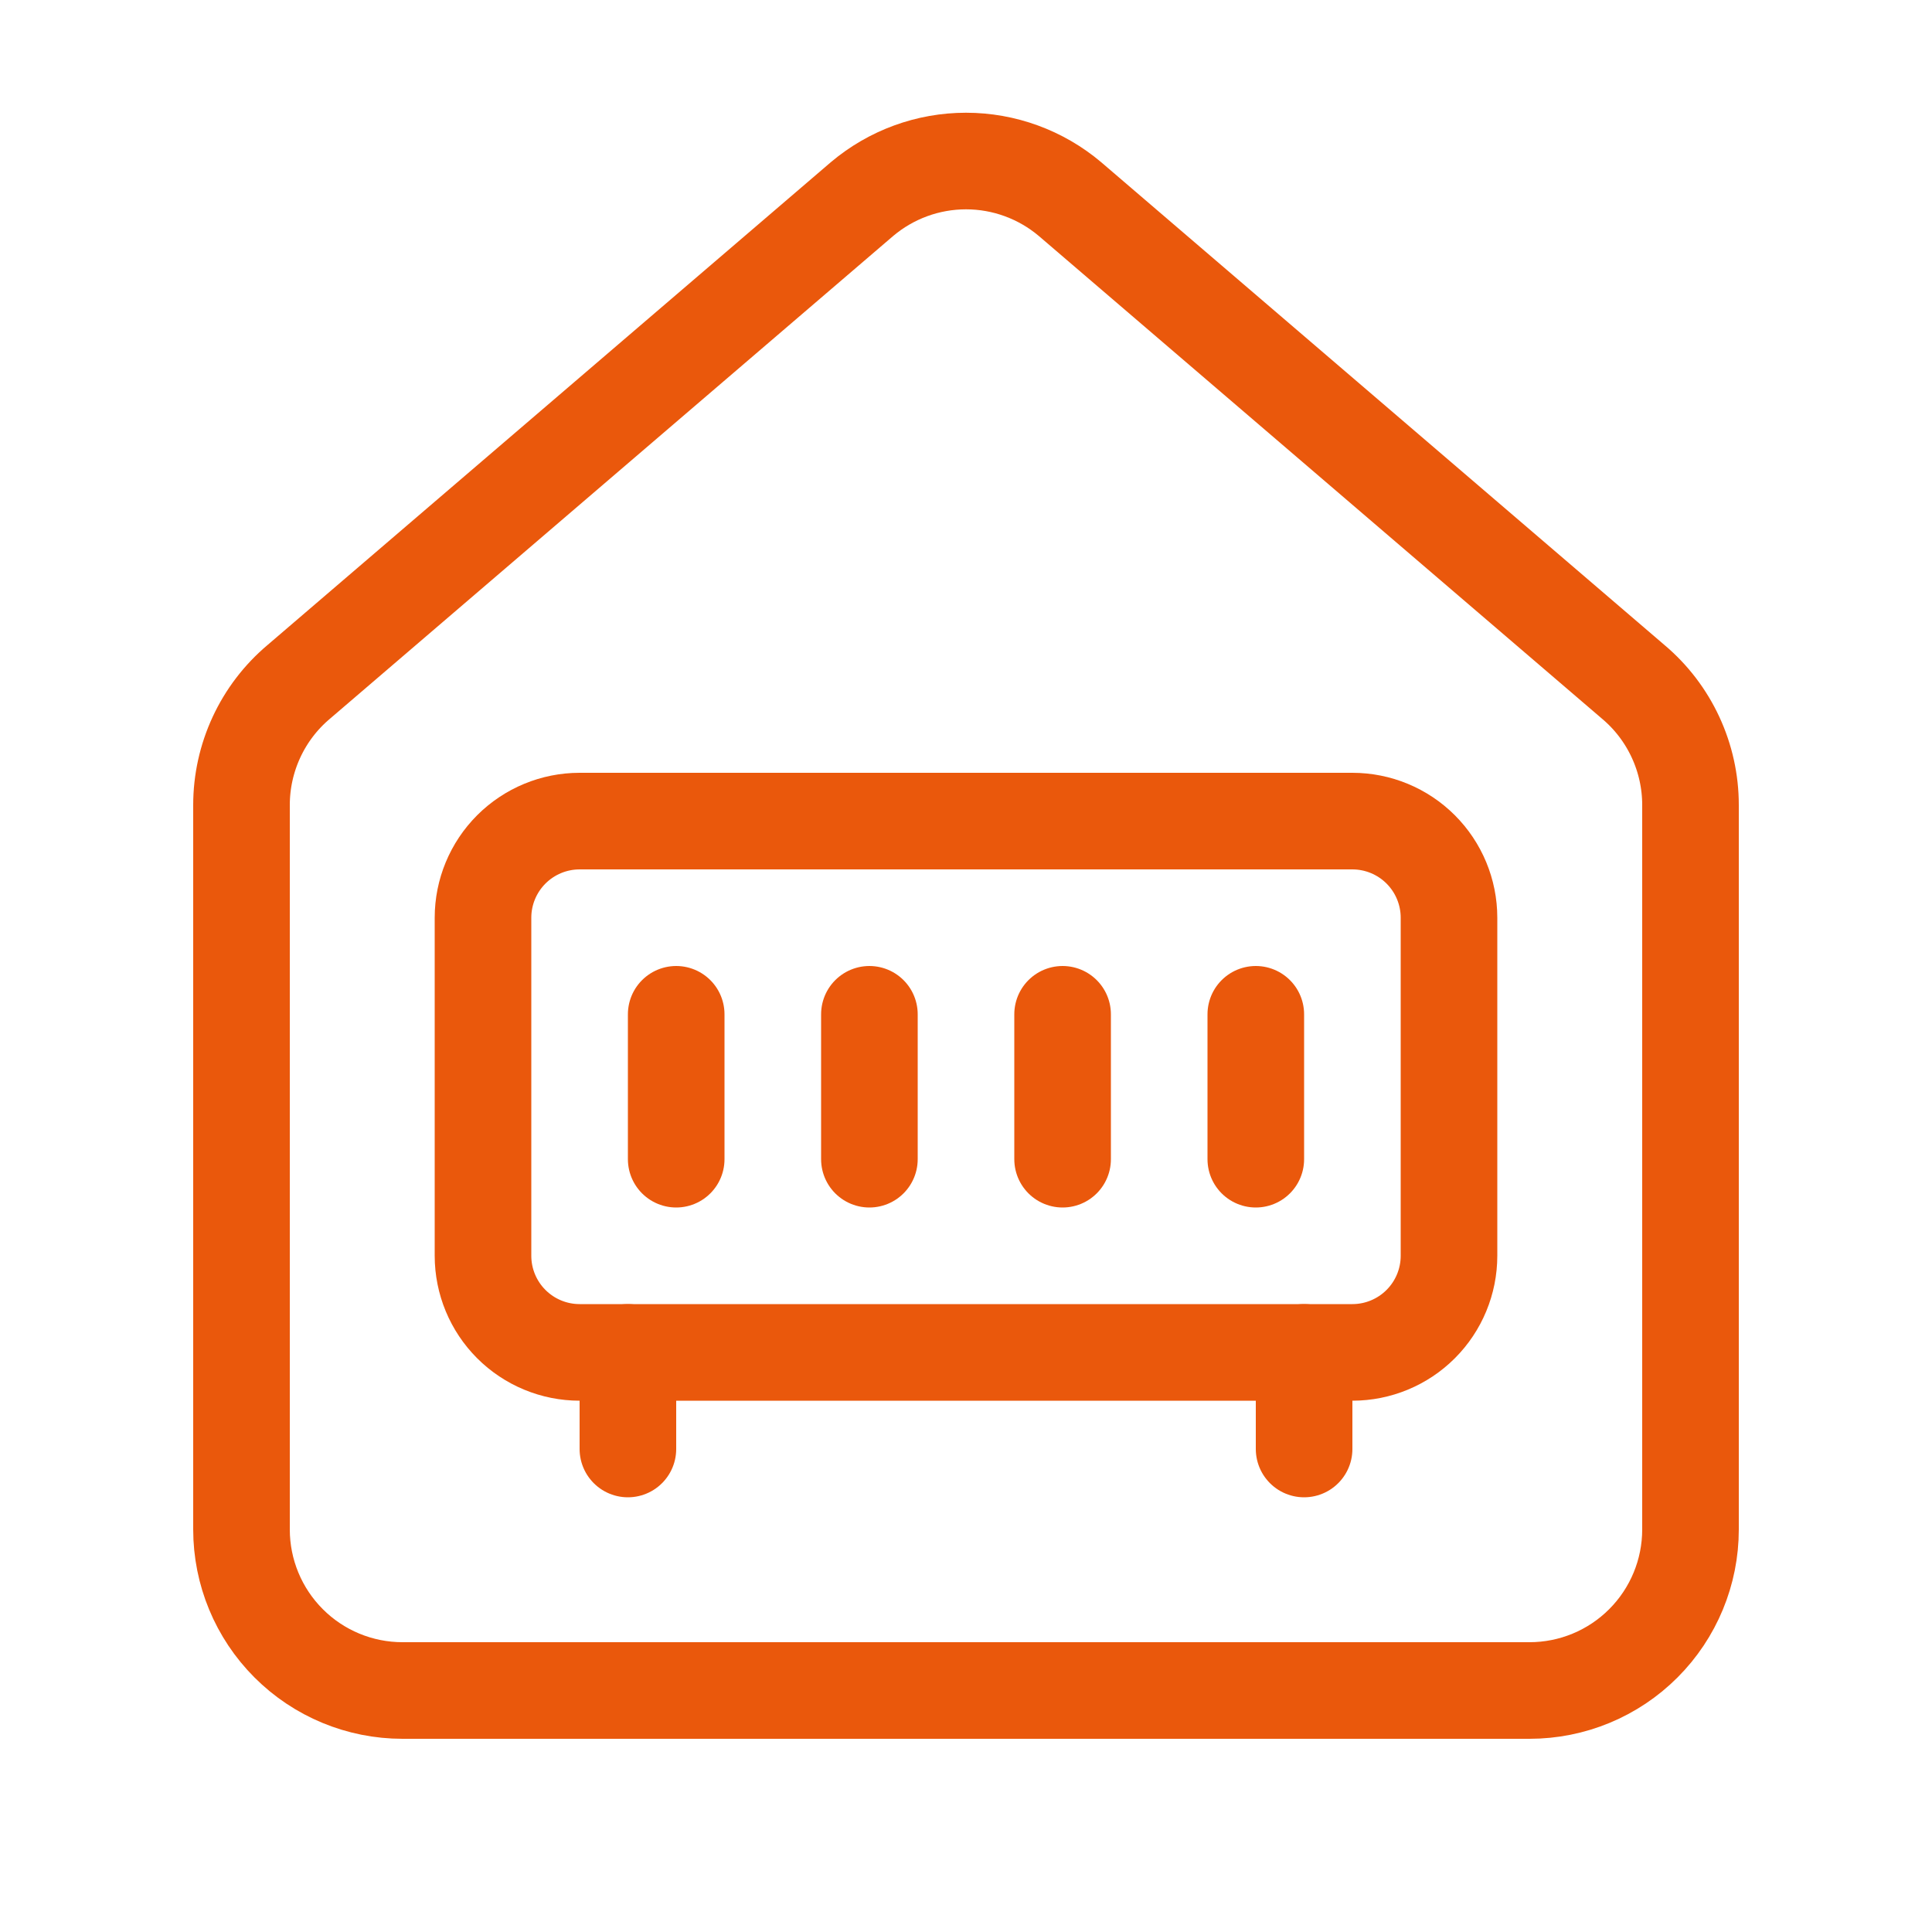 <?xml version="1.0" encoding="UTF-8"?>
<svg xmlns="http://www.w3.org/2000/svg" width="40" height="40" viewBox="0 0 40 40" fill="none">
  <path d="M5 16.666C5 16.182 5.106 15.703 5.31 15.263C5.514 14.823 5.811 14.433 6.182 14.12L17.848 4.121C18.45 3.613 19.212 3.334 20 3.334C20.788 3.334 21.55 3.613 22.152 4.121L33.818 14.12C34.189 14.433 34.486 14.823 34.69 15.263C34.894 15.703 35 16.182 35 16.666V31.666C35 32.55 34.649 33.398 34.024 34.023C33.399 34.649 32.551 35 31.667 35H8.333C7.449 35 6.601 34.649 5.976 34.023C5.351 33.398 5 32.55 5 31.666V16.666Z" stroke="#EA580C" stroke-width="2" stroke-linecap="round" stroke-linejoin="round"></path>
  <path d="M14 24V21" stroke="#EA580C" stroke-width="2" stroke-linecap="round" stroke-linejoin="round"></path>
  <path d="M18 24V21" stroke="#EA580C" stroke-width="2" stroke-linecap="round" stroke-linejoin="round"></path>
  <path d="M22 24V21" stroke="#EA580C" stroke-width="2" stroke-linecap="round" stroke-linejoin="round"></path>
  <path d="M26 24V21" stroke="#EA580C" stroke-width="2" stroke-linecap="round" stroke-linejoin="round"></path>
  <path d="M28 17C28.53 17 29.039 17.211 29.414 17.586C29.789 17.961 30 18.47 30 19V26C30 26.53 29.789 27.039 29.414 27.414C29.039 27.789 28.53 28 28 28H12C11.47 28 10.961 27.789 10.586 27.414C10.211 27.039 10 26.53 10 26V19C10 18.47 10.211 17.961 10.586 17.586C10.961 17.211 11.47 17 12 17H28Z" stroke="#EA580C" stroke-width="2" stroke-linecap="round" stroke-linejoin="round"></path>
  <path d="M13 28V30" stroke="#EA580C" stroke-width="2" stroke-linecap="round" stroke-linejoin="round"></path>
  <path d="M27 28V30" stroke="#EA580C" stroke-width="2" stroke-linecap="round" stroke-linejoin="round"></path>
</svg>
